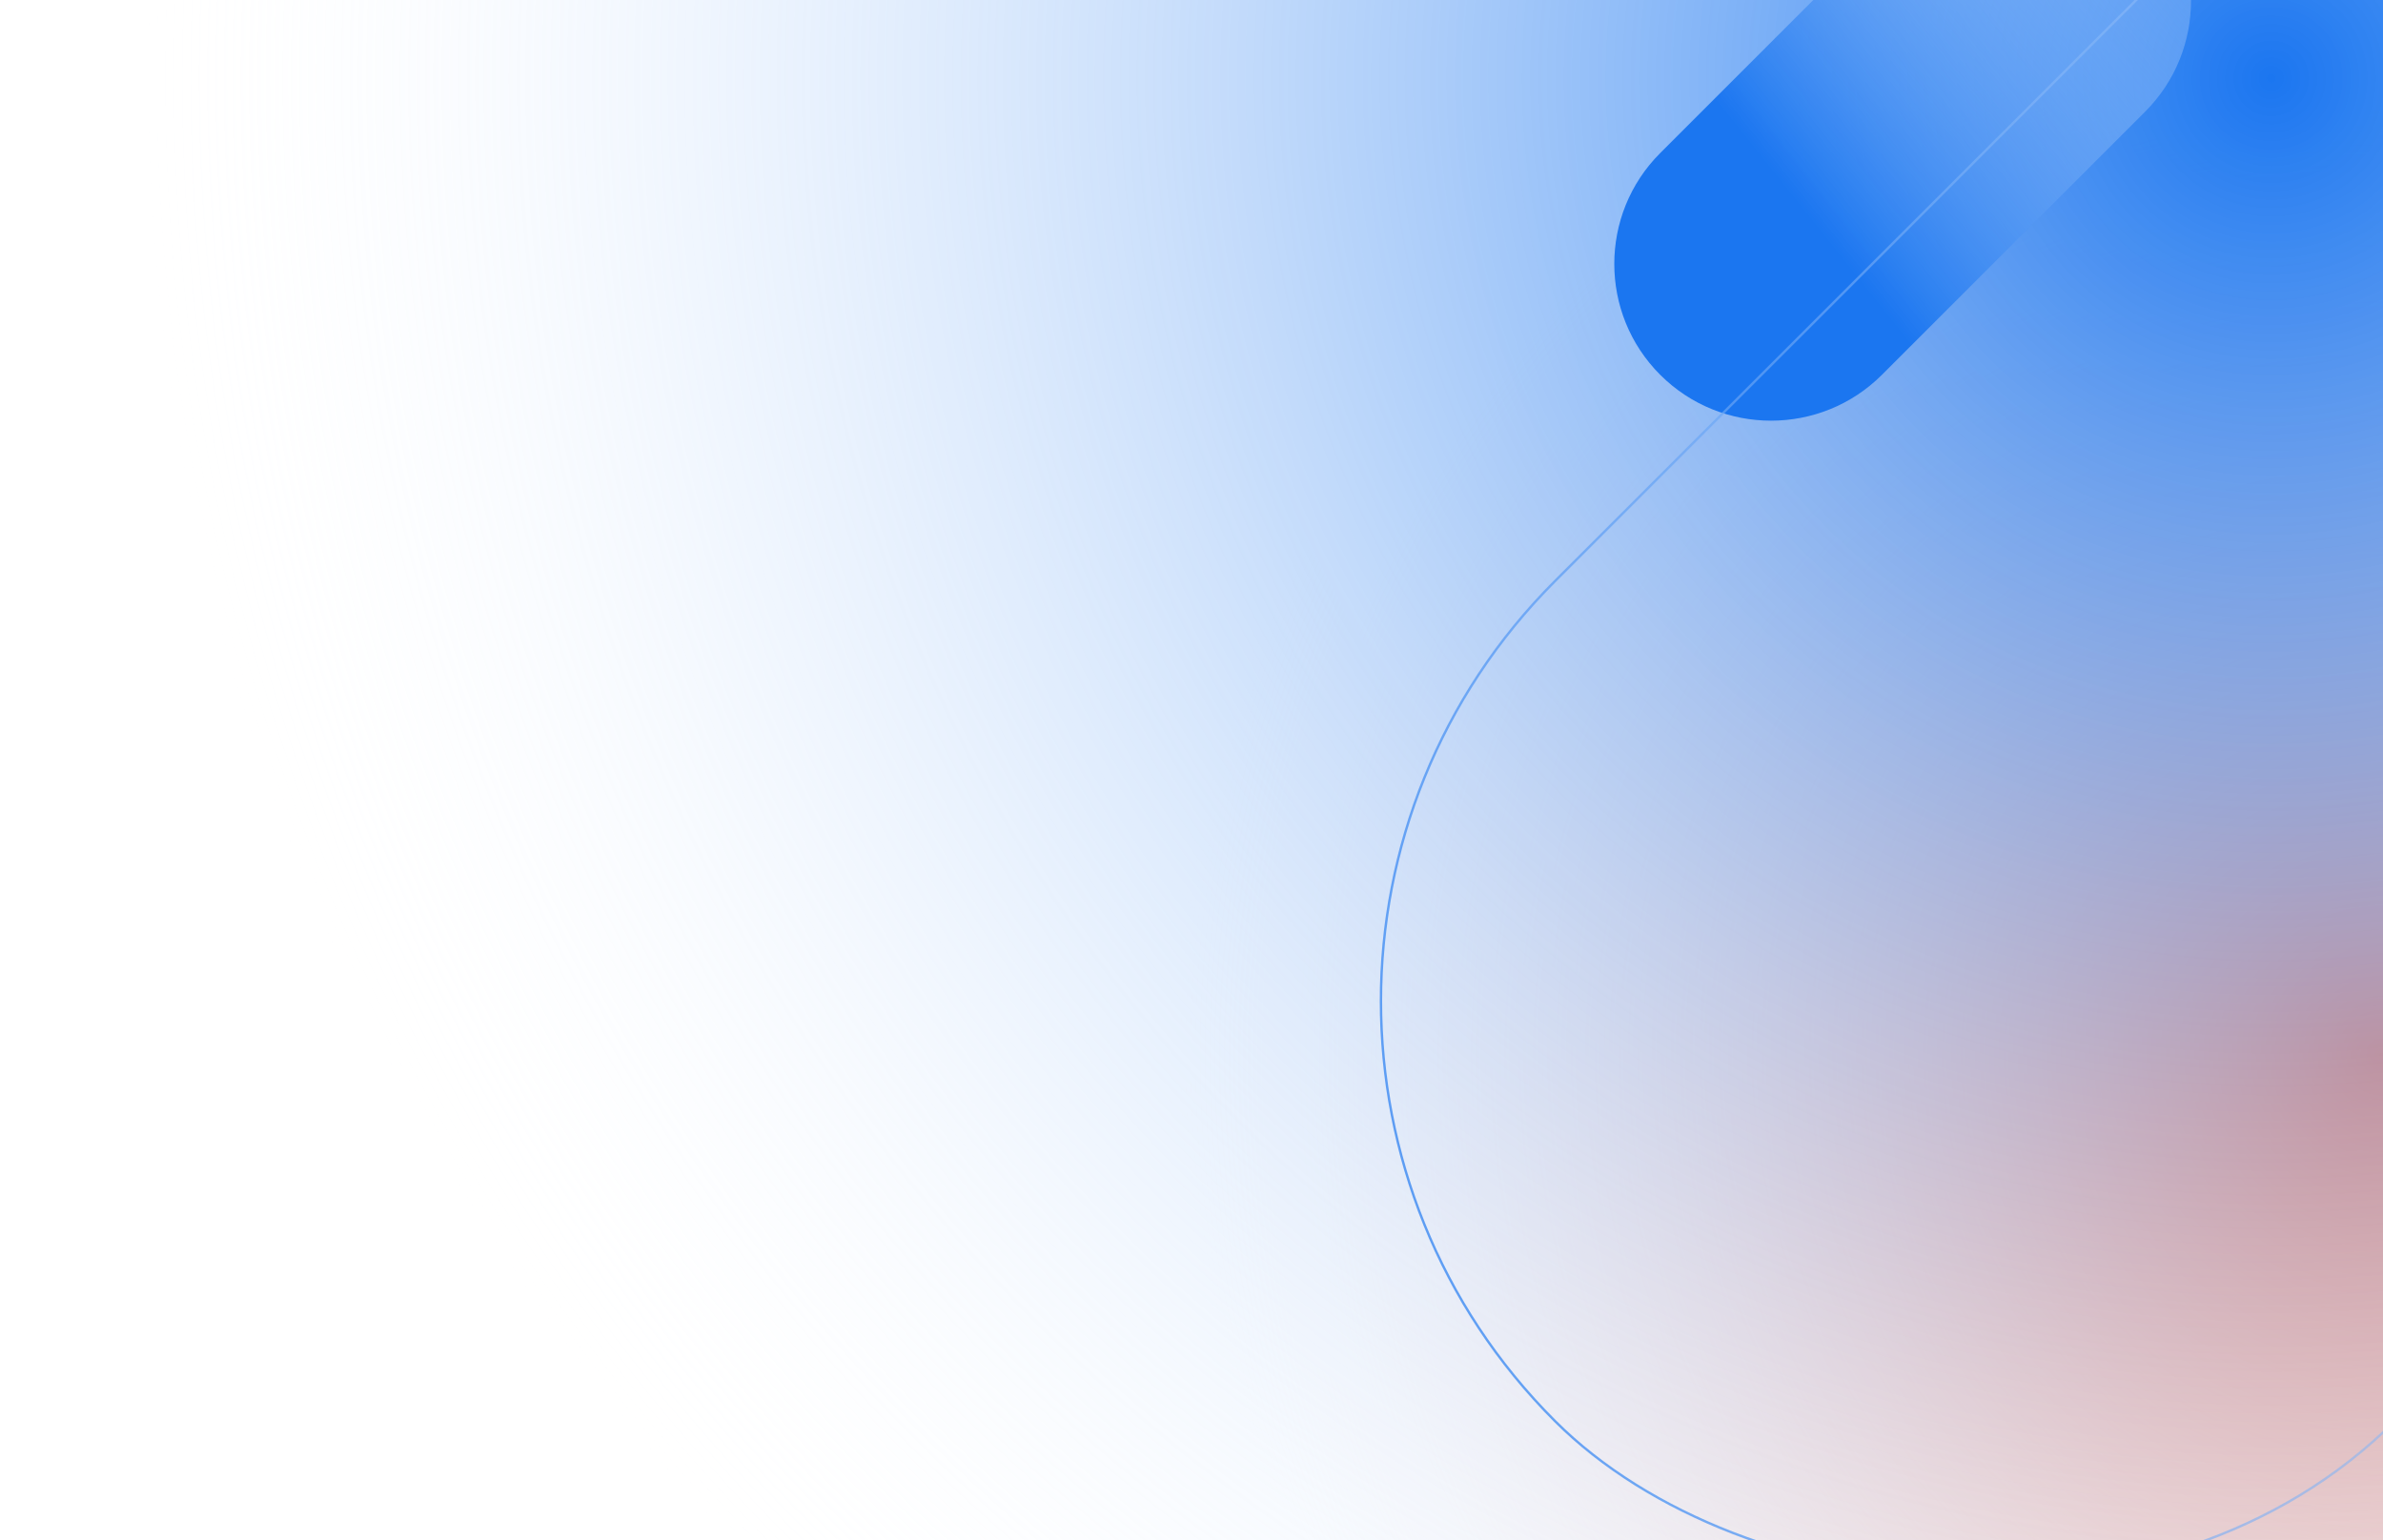 <?xml version="1.0" encoding="UTF-8"?>
<svg id="Ebene_1" data-name="Ebene 1" xmlns="http://www.w3.org/2000/svg" xmlns:xlink="http://www.w3.org/1999/xlink" version="1.1" viewBox="0 0 1392 900">
  <defs>
    <style>
      .cls-1 {
        clip-path: url(#clippath);
      }

      .cls-2, .cls-3 {
        fill: none;
      }

      .cls-2, .cls-4, .cls-5, .cls-6 {
        stroke-width: 0px;
      }

      .cls-3 {
        stroke: url(#Unbenannter_Verlauf_3);
        stroke-miterlimit: 4;
        stroke-width: 1.4px;
      }

      .cls-4 {
        fill: url(#Unbenannter_Verlauf_7);
      }

      .cls-5 {
        fill: url(#Unbenannter_Verlauf_9);
      }

      .cls-6 {
        fill: url(#Unbenannter_Verlauf_2);
      }
    </style>
    <clipPath id="clippath">
      <rect class="cls-2" y="0" width="1392" height="900"/>
    </clipPath>
    <radialGradient id="Unbenannter_Verlauf_7" data-name="Unbenannter Verlauf 7" cx="1613.7" cy="-2180.7" fx="1613.7" fy="-2180.7" r="708.4" gradientTransform="translate(3572 -997.2) rotate(90) scale(1 -1)" gradientUnits="userSpaceOnUse">
      <stop offset="0" stop-color="#ff6b40"/>
      <stop offset="1" stop-color="#fff" stop-opacity="0"/>
    </radialGradient>
    <radialGradient id="Unbenannter_Verlauf_9" data-name="Unbenannter Verlauf 9" cx="1326.7" cy="45.8" fx="1326.7" fy="45.8" r="1247.3" gradientUnits="userSpaceOnUse">
      <stop offset="0" stop-color="#1b76f0"/>
      <stop offset="1" stop-color="#fff" stop-opacity="0"/>
    </radialGradient>
    <linearGradient id="Unbenannter_Verlauf_2" data-name="Unbenannter Verlauf 2" x1="1572.3" y1="887.8" x2="1067.1" y2="945.1" gradientTransform="translate(-130.3 1002.7) scale(1 -1)" gradientUnits="userSpaceOnUse">
      <stop offset="0" stop-color="#fff" stop-opacity="0"/>
      <stop offset=".8" stop-color="#1b76f0"/>
    </linearGradient>
    <linearGradient id="Unbenannter_Verlauf_3" data-name="Unbenannter Verlauf 3" x1="2187.8" y1="-85.5" x2="667.9" y2="699.9" gradientTransform="translate(-113.7 532) scale(1 -1)" gradientUnits="userSpaceOnUse">
      <stop offset="0" stop-color="#fff" stop-opacity="0"/>
      <stop offset="1" stop-color="#1b76f0"/>
    </linearGradient>
  </defs>
  <g class="cls-1">
    <g>
      <rect class="cls-4" x="682.9" y="-91.9" width="1416.8" height="1416.8"/>
      <path class="cls-5" d="M79.4,1293.1V-1201.5h2494.6V1293.1H79.4Z"/>
      <path class="cls-6" d="M1002.7-14.2h217.4c50.5,0,91.6,41,91.6,91.6h0c0,50.5-41,91.6-91.6,91.6h-217.4c-50.5,0-91.6-41-91.6-91.6h0c0-50.5,41-91.6,91.6-91.6Z" transform="translate(270.8 808.5) rotate(-45)"/>
      <rect class="cls-3" x="685.7" y="-54.2" width="1520.2" height="693.9" rx="347" ry="347" transform="translate(216.4 1108.1) rotate(-45)"/>
    </g>
  </g>
</svg>